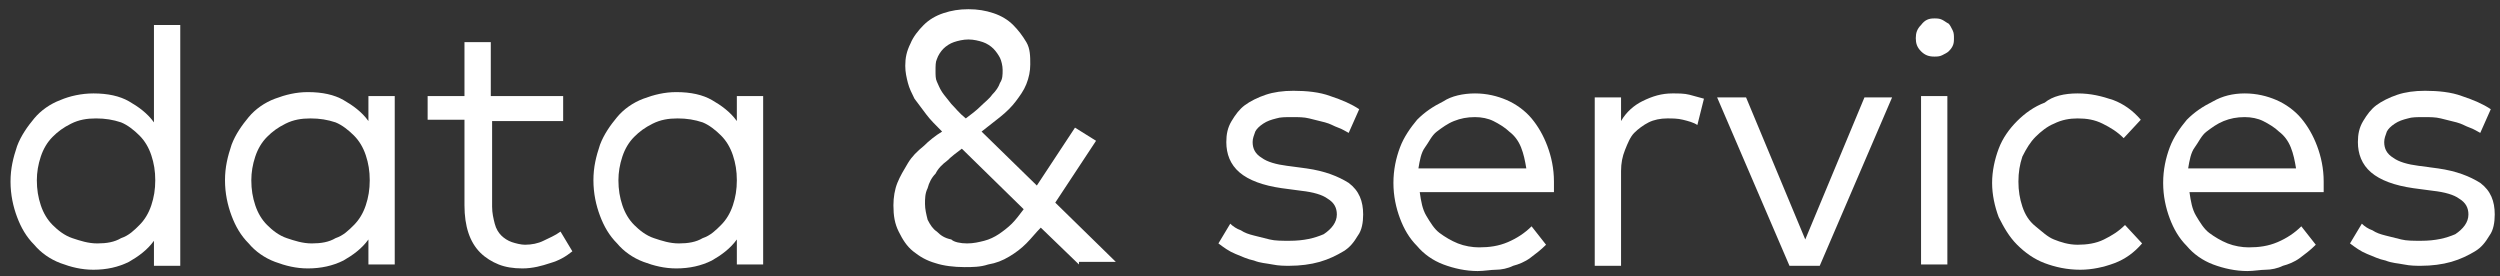 <?xml version="1.0" encoding="UTF-8"?>
<svg width="190px" height="21px" viewBox="0 0 190 21" version="1.1" xmlns="http://www.w3.org/2000/svg" xmlns:xlink="http://www.w3.org/1999/xlink">
    <rect x="0" y="0" width="190" height="21" fill="#333333" stroke="none"/>
    <title>Mastercard data &amp; services</title>
    <desc>Mastercard Data &amp; Services encompasses Mastercard's (NYSE: MA) offerings beyond the transaction. We provide customers across industries and geographies with a tailored portfolio of solutions to address their business pain points.</desc>
    <defs></defs>
    <g id="Page-1" stroke="none" stroke-width="1" fill="none" fill-rule="evenodd">
        <g id="data_services" fill="#FFFFFF" fill-rule="nonzero">
            <path d="M7.1,7.1 C8.2,7.1 9.1,7.3 9.8,7.7 C10.5,8.1 11.2,8.6 11.7,9.3 L11.7,1.9 L13.7,1.9 L13.7,20.2 L11.7,20.2 L11.7,18.3 C11.2,19 10.5,19.5 9.8,19.9 C9,20.3 8.1,20.5 7.1,20.5 C6.2,20.5 5.4,20.3 4.6,20 C3.8,19.7 3.1,19.2 2.6,18.6 C2,18 1.6,17.3 1.3,16.5 C1,15.7 0.8,14.8 0.8,13.8 C0.8,12.8 1,12 1.3,11.1 C1.6,10.3 2.1,9.6 2.6,9 C3.1,8.4 3.8,7.9 4.6,7.6 C5.3,7.3 6.2,7.1 7.1,7.1 Z M7.3,9 C6.6,9 6,9.1 5.4,9.4 C4.8,9.7 4.4,10 4,10.4 C3.6,10.8 3.3,11.3 3.1,11.9 C2.9,12.5 2.8,13.1 2.8,13.7 C2.8,14.4 2.9,15 3.1,15.6 C3.3,16.2 3.6,16.7 4,17.1 C4.4,17.5 4.9,17.9 5.5,18.1 C6.1,18.3 6.7,18.5 7.4,18.5 C8.1,18.5 8.7,18.4 9.2,18.1 C9.8,17.9 10.2,17.5 10.6,17.1 C11,16.7 11.3,16.2 11.5,15.6 C11.7,15 11.8,14.4 11.8,13.7 C11.8,13 11.7,12.4 11.5,11.8 C11.3,11.2 11,10.7 10.6,10.3 C10.2,9.9 9.7,9.5 9.2,9.3 C8.6,9.1 8,9 7.3,9 Z" id="Shape"></path>
            <path d="M30,20.1 L28,20.1 L28,18.2 C27.5,18.9 26.8,19.4 26.1,19.8 C25.3,20.2 24.4,20.4 23.4,20.4 C22.5,20.4 21.7,20.2 20.9,19.9 C20.1,19.6 19.4,19.1 18.9,18.5 C18.3,17.9 17.9,17.2 17.6,16.4 C17.3,15.6 17.1,14.7 17.1,13.7 C17.1,12.7 17.3,11.9 17.6,11 C17.9,10.2 18.4,9.5 18.9,8.9 C19.4,8.3 20.1,7.8 20.9,7.5 C21.7,7.2 22.5,7 23.4,7 C24.5,7 25.4,7.2 26.1,7.6 C26.8,8 27.5,8.5 28,9.2 L28,7.3 L30,7.3 L30,20.1 Z M23.6,9 C22.9,9 22.3,9.1 21.7,9.4 C21.1,9.7 20.7,10 20.3,10.4 C19.9,10.8 19.6,11.3 19.4,11.9 C19.2,12.5 19.1,13.1 19.1,13.7 C19.1,14.4 19.2,15 19.4,15.6 C19.6,16.2 19.9,16.7 20.3,17.1 C20.7,17.5 21.2,17.9 21.8,18.1 C22.4,18.3 23,18.5 23.7,18.5 C24.4,18.5 25,18.4 25.5,18.1 C26.1,17.9 26.5,17.5 26.9,17.1 C27.3,16.7 27.6,16.2 27.8,15.6 C28,15 28.1,14.4 28.1,13.7 C28.1,13 28,12.4 27.8,11.8 C27.6,11.2 27.3,10.7 26.9,10.3 C26.5,9.9 26,9.5 25.5,9.3 C24.9,9.1 24.3,9 23.6,9 Z" id="Shape"></path>
            <path d="M42.9,9.2 L37.4,9.2 L37.4,15.7 C37.4,16.2 37.5,16.6 37.6,17 C37.7,17.4 37.9,17.7 38.1,17.9 C38.3,18.1 38.6,18.3 38.9,18.4 C39.2,18.5 39.6,18.6 39.9,18.6 C40.4,18.6 40.9,18.5 41.3,18.3 C41.7,18.1 42.2,17.9 42.6,17.6 L43.5,19.1 C43,19.5 42.5,19.8 41.8,20 C41.2,20.2 40.5,20.4 39.7,20.4 C39,20.4 38.4,20.3 37.9,20.1 C37.4,19.9 36.9,19.6 36.5,19.2 C36.1,18.8 35.8,18.3 35.6,17.7 C35.4,17.1 35.3,16.4 35.3,15.6 L35.3,9.1 L32.5,9.1 L32.5,7.3 L35.3,7.3 L35.3,3.2 L37.3,3.2 L37.3,7.3 L42.8,7.3 L42.8,9.2 L42.9,9.2 Z" id="Shape"></path>
            <path d="M58,20.1 L56,20.1 L56,18.2 C55.5,18.9 54.8,19.4 54.1,19.8 C53.3,20.2 52.4,20.4 51.4,20.4 C50.5,20.4 49.7,20.2 48.9,19.9 C48.1,19.6 47.4,19.1 46.9,18.5 C46.3,17.9 45.9,17.2 45.6,16.4 C45.3,15.6 45.1,14.7 45.1,13.7 C45.1,12.7 45.3,11.9 45.6,11 C45.9,10.2 46.4,9.5 46.9,8.9 C47.4,8.3 48.1,7.8 48.9,7.5 C49.7,7.2 50.5,7 51.4,7 C52.5,7 53.4,7.2 54.1,7.6 C54.8,8 55.5,8.5 56,9.2 L56,7.3 L58,7.3 L58,20.1 Z M51.5,9 C50.8,9 50.2,9.1 49.6,9.4 C49,9.7 48.6,10 48.2,10.4 C47.8,10.8 47.5,11.3 47.3,11.9 C47.1,12.5 47,13.1 47,13.7 C47,14.4 47.1,15 47.3,15.6 C47.5,16.2 47.8,16.7 48.2,17.1 C48.6,17.5 49.1,17.9 49.7,18.1 C50.3,18.3 50.9,18.5 51.6,18.5 C52.3,18.5 52.9,18.4 53.4,18.1 C54,17.9 54.4,17.5 54.8,17.1 C55.2,16.7 55.5,16.2 55.7,15.6 C55.9,15 56,14.4 56,13.7 C56,13 55.9,12.4 55.7,11.8 C55.5,11.2 55.2,10.7 54.8,10.3 C54.4,9.9 53.9,9.5 53.4,9.3 C52.8,9.1 52.2,9 51.5,9 Z" id="Shape"></path>
            <path d="M82,20.1 L79.1,17.3 C78.7,17.7 78.4,18.1 78,18.5 C77.6,18.9 77.2,19.2 76.7,19.5 C76.2,19.8 75.7,20 75.1,20.1 C74.5,20.3 73.9,20.3 73.3,20.3 C72.5,20.3 71.7,20.2 71.1,20 C70.4,19.8 69.9,19.5 69.4,19.1 C68.9,18.7 68.6,18.2 68.3,17.6 C68,17 67.9,16.4 67.9,15.6 C67.9,15 68,14.4 68.2,13.9 C68.4,13.4 68.7,12.9 69,12.4 C69.3,11.9 69.7,11.5 70.2,11.1 C70.6,10.7 71.1,10.3 71.6,10 C71.1,9.5 70.7,9.1 70.4,8.7 C70.1,8.3 69.8,7.9 69.5,7.5 C69.3,7.1 69.1,6.7 69,6.3 C68.9,5.9 68.8,5.5 68.8,5 C68.8,4.4 68.9,3.9 69.2,3.3 C69.4,2.8 69.8,2.3 70.2,1.9 C70.6,1.5 71.1,1.2 71.7,1 C72.3,0.8 72.9,0.7 73.6,0.7 C74.3,0.7 74.9,0.8 75.5,1 C76.1,1.2 76.6,1.5 77,1.9 C77.4,2.3 77.7,2.7 78,3.2 C78.3,3.7 78.3,4.3 78.3,4.9 C78.3,5.4 78.2,5.9 78,6.4 C77.8,6.9 77.5,7.3 77.2,7.7 C76.9,8.1 76.5,8.5 76,8.9 C75.5,9.3 75.1,9.6 74.6,10 L78.8,14.1 L81.7,9.7 L83.3,10.7 L80.2,15.4 L84.8,19.9 L82,19.9 L82,20.1 Z M73.5,18.5 C74,18.5 74.4,18.4 74.8,18.3 C75.2,18.2 75.6,18 75.9,17.8 C76.2,17.6 76.6,17.3 76.9,17 C77.2,16.7 77.5,16.3 77.8,15.9 L73.1,11.3 C72.7,11.6 72.3,11.9 72,12.2 C71.6,12.5 71.3,12.8 71.1,13.2 C70.8,13.5 70.6,13.9 70.5,14.3 C70.3,14.7 70.3,15.1 70.3,15.5 C70.3,15.9 70.4,16.3 70.5,16.7 C70.7,17.1 70.9,17.4 71.2,17.6 C71.5,17.9 71.8,18.1 72.3,18.2 C72.5,18.4 73,18.5 73.5,18.5 Z M71.1,5.4 C71.1,5.7 71.1,6 71.2,6.2 C71.3,6.4 71.4,6.7 71.6,7 C71.8,7.3 72,7.5 72.3,7.9 C72.6,8.2 72.9,8.6 73.4,9 C73.8,8.7 74.2,8.4 74.5,8.1 C74.8,7.8 75.2,7.5 75.4,7.2 C75.7,6.9 75.9,6.6 76,6.3 C76.2,6 76.2,5.7 76.2,5.3 C76.2,5 76.1,4.6 76,4.4 C75.9,4.2 75.7,3.9 75.5,3.7 C75.3,3.5 75,3.3 74.7,3.2 C74.4,3.1 74,3 73.6,3 C73.2,3 72.8,3.1 72.5,3.2 C72.2,3.3 71.9,3.5 71.7,3.7 C71.5,3.9 71.3,4.2 71.2,4.5 C71.1,4.7 71.1,5 71.1,5.4 Z" id="Shape"></path>
            <path d="M102.5,10.1 C102.3,10 102,9.8 101.7,9.7 C101.4,9.6 101.1,9.4 100.7,9.3 C100.3,9.2 99.9,9.1 99.5,9 C99.1,8.9 98.7,8.9 98.2,8.9 C97.7,8.9 97.3,8.9 97,9 C96.6,9.1 96.3,9.2 96,9.4 C95.7,9.6 95.5,9.8 95.4,10 C95.3,10.3 95.2,10.5 95.2,10.8 C95.2,11.3 95.4,11.7 95.9,12 C96.3,12.3 97,12.5 97.8,12.6 L99.3,12.8 C100.7,13 101.7,13.4 102.5,13.9 C103.3,14.5 103.6,15.3 103.6,16.3 C103.6,16.9 103.5,17.5 103.2,17.9 C102.9,18.4 102.6,18.8 102.1,19.1 C101.6,19.4 101,19.7 100.3,19.9 C99.6,20.1 98.8,20.2 98,20.2 C97.6,20.2 97.2,20.2 96.7,20.1 C96.2,20 95.8,20 95.3,19.8 C94.8,19.7 94.4,19.5 93.9,19.3 C93.4,19.1 93,18.8 92.6,18.5 L93.5,17 C93.7,17.2 94,17.4 94.3,17.5 C94.6,17.7 94.9,17.8 95.3,17.9 C95.7,18 96.1,18.1 96.5,18.2 C96.9,18.3 97.4,18.3 98,18.3 C99.1,18.3 99.9,18.1 100.6,17.8 C101.2,17.4 101.6,16.9 101.6,16.3 C101.6,15.8 101.4,15.4 100.9,15.1 C100.5,14.8 99.8,14.6 98.9,14.5 L97.4,14.3 C96,14.1 94.9,13.7 94.2,13.1 C93.5,12.5 93.2,11.7 93.2,10.8 C93.2,10.2 93.3,9.7 93.6,9.2 C93.9,8.7 94.2,8.3 94.6,8 C95,7.7 95.6,7.4 96.2,7.2 C96.8,7 97.5,6.9 98.3,6.9 C99.3,6.9 100.3,7 101.1,7.3 C102,7.6 102.7,7.9 103.3,8.3 L102.5,10.1 Z" id="Shape"></path>
            <path d="M112.1,7.1 C113,7.1 113.8,7.3 114.5,7.6 C115.2,7.9 115.9,8.4 116.4,9 C116.9,9.6 117.3,10.3 117.6,11.1 C117.9,11.9 118.1,12.8 118.1,13.8 C118.1,14.1 118.1,14.3 118.1,14.6 L107.9,14.6 C108,15.3 108.1,15.9 108.4,16.4 C108.7,16.9 109,17.4 109.4,17.7 C109.8,18 110.3,18.3 110.8,18.5 C111.3,18.7 111.9,18.8 112.4,18.8 C113.2,18.8 113.9,18.7 114.6,18.4 C115.3,18.1 115.9,17.7 116.4,17.2 L117.5,18.6 C117.1,19 116.7,19.3 116.3,19.6 C115.9,19.9 115.4,20.1 115,20.2 C114.6,20.4 114.1,20.5 113.7,20.5 C113.3,20.5 112.8,20.6 112.3,20.6 C111.4,20.6 110.5,20.4 109.7,20.1 C108.9,19.8 108.2,19.3 107.7,18.7 C107.1,18.1 106.7,17.4 106.4,16.6 C106.1,15.8 105.9,14.9 105.9,13.9 C105.9,12.9 106.1,12 106.4,11.2 C106.7,10.4 107.2,9.7 107.7,9.1 C108.3,8.5 108.9,8.1 109.7,7.7 C110.3,7.3 111.2,7.1 112.1,7.1 Z M112.1,8.9 C111.5,8.9 111,9 110.5,9.2 C110,9.4 109.6,9.7 109.2,10 C108.8,10.3 108.6,10.8 108.3,11.2 C108,11.6 107.9,12.2 107.8,12.8 L116,12.8 C115.9,12.2 115.8,11.7 115.6,11.2 C115.4,10.7 115.1,10.3 114.7,10 C114.4,9.7 113.9,9.4 113.5,9.2 C113.1,9 112.6,8.9 112.1,8.9 Z" id="Shape"></path>
            <path d="M127.1,7.1 C127.6,7.1 128,7.1 128.4,7.2 C128.8,7.3 129.1,7.4 129.5,7.5 L129,9.5 C128.7,9.3 128.3,9.2 127.9,9.1 C127.5,9 127.1,9 126.7,9 C126.2,9 125.7,9.1 125.3,9.3 C124.9,9.5 124.5,9.8 124.2,10.1 C123.9,10.4 123.7,10.9 123.5,11.4 C123.3,11.9 123.2,12.4 123.2,13 L123.2,20.2 L121.2,20.2 L121.2,7.4 L123.2,7.4 L123.2,9.2 C123.6,8.5 124.2,8 124.8,7.7 C125.6,7.3 126.3,7.1 127.1,7.1 Z" id="Shape"></path>
            <polygon id="Shape" points="138.3 20.2 136 20.2 130.5 7.4 132.7 7.4 137.2 18.2 141.7 7.4 143.8 7.4"></polygon>
            <path d="M147,1.4 C147.2,1.4 147.4,1.4 147.6,1.5 C147.8,1.6 147.9,1.7 148.1,1.8 C148.2,1.9 148.3,2.1 148.4,2.3 C148.5,2.5 148.5,2.7 148.5,2.9 C148.5,3.1 148.5,3.3 148.4,3.5 C148.3,3.7 148.2,3.8 148.1,3.9 C148,4 147.8,4.1 147.6,4.2 C147.4,4.3 147.2,4.3 147,4.3 C146.6,4.3 146.3,4.2 146,3.9 C145.7,3.6 145.6,3.3 145.6,2.9 C145.6,2.5 145.7,2.2 146,1.9 C146.3,1.5 146.6,1.4 147,1.4 Z M148,20.1 L146,20.1 L146,7.3 L148,7.3 L148,20.1 Z" id="Shape"></path>
            <path d="M157.9,7.1 C158.9,7.1 159.7,7.3 160.6,7.6 C161.4,7.9 162.1,8.4 162.7,9.1 L161.4,10.5 C160.9,10 160.4,9.7 159.8,9.4 C159.2,9.1 158.6,9 157.9,9 C157.3,9 156.7,9.1 156.1,9.4 C155.6,9.6 155.1,10 154.7,10.4 C154.3,10.8 154,11.3 153.7,11.9 C153.5,12.5 153.4,13.1 153.4,13.8 C153.4,14.5 153.5,15.1 153.7,15.7 C153.9,16.3 154.2,16.8 154.7,17.2 C155.2,17.6 155.6,18 156.1,18.2 C156.6,18.4 157.2,18.6 157.9,18.6 C158.6,18.6 159.3,18.5 159.9,18.2 C160.5,17.9 161,17.6 161.5,17.1 L162.8,18.5 C162.2,19.2 161.5,19.7 160.7,20 C159.9,20.3 159,20.5 158.1,20.5 C157.1,20.5 156.2,20.3 155.4,20 C154.6,19.7 153.9,19.2 153.3,18.6 C152.7,18 152.3,17.3 151.9,16.5 C151.6,15.7 151.4,14.8 151.4,13.9 C151.4,13 151.6,12.1 151.9,11.3 C152.2,10.5 152.7,9.8 153.3,9.2 C153.9,8.6 154.6,8.1 155.4,7.8 C156,7.3 156.9,7.1 157.9,7.1 Z" id="Shape"></path>
            <path d="M170.6,7.1 C171.5,7.1 172.3,7.3 173,7.6 C173.7,7.9 174.4,8.4 174.9,9 C175.4,9.6 175.8,10.3 176.1,11.1 C176.4,11.9 176.6,12.8 176.6,13.8 C176.6,14.1 176.6,14.3 176.6,14.6 L166.4,14.6 C166.5,15.3 166.6,15.9 166.9,16.4 C167.2,16.9 167.5,17.4 167.9,17.7 C168.3,18 168.8,18.3 169.3,18.5 C169.8,18.7 170.4,18.8 170.9,18.8 C171.7,18.8 172.4,18.7 173.1,18.4 C173.8,18.1 174.4,17.7 174.9,17.2 L176,18.6 C175.6,19 175.2,19.3 174.8,19.6 C174.4,19.9 173.9,20.1 173.5,20.2 C173.1,20.4 172.6,20.5 172.2,20.5 C171.8,20.5 171.3,20.6 170.8,20.6 C169.9,20.6 169,20.4 168.2,20.1 C167.4,19.8 166.7,19.3 166.2,18.7 C165.6,18.1 165.2,17.4 164.9,16.6 C164.6,15.8 164.4,14.9 164.4,13.9 C164.4,12.9 164.6,12 164.9,11.2 C165.2,10.4 165.7,9.7 166.2,9.1 C166.8,8.5 167.4,8.1 168.2,7.7 C168.9,7.3 169.7,7.1 170.6,7.1 Z M170.6,8.9 C170,8.9 169.5,9 169,9.2 C168.5,9.4 168.1,9.7 167.7,10 C167.3,10.3 167.1,10.8 166.8,11.2 C166.5,11.6 166.4,12.2 166.3,12.8 L174.5,12.8 C174.4,12.2 174.3,11.7 174.1,11.2 C173.9,10.7 173.6,10.3 173.2,10 C172.9,9.7 172.4,9.4 172,9.2 C171.6,9 171.1,8.9 170.6,8.9 Z" id="Shape"></path>
            <path d="M188.5,10.1 C188.3,10 188,9.8 187.7,9.7 C187.4,9.6 187.1,9.4 186.7,9.3 C186.3,9.2 185.9,9.1 185.5,9 C185.1,8.9 184.7,8.9 184.2,8.9 C183.7,8.9 183.3,8.9 183,9 C182.6,9.1 182.3,9.2 182,9.4 C181.7,9.6 181.5,9.8 181.4,10 C181.3,10.3 181.2,10.5 181.2,10.8 C181.2,11.3 181.4,11.7 181.9,12 C182.3,12.3 183,12.5 183.8,12.6 L185.3,12.8 C186.7,13 187.7,13.4 188.5,13.9 C189.3,14.5 189.6,15.3 189.6,16.3 C189.6,16.9 189.5,17.5 189.2,17.9 C188.9,18.4 188.6,18.8 188.1,19.1 C187.6,19.4 187,19.7 186.3,19.9 C185.6,20.1 184.8,20.2 184,20.2 C183.6,20.2 183.2,20.2 182.7,20.1 C182.2,20 181.8,20 181.3,19.8 C180.8,19.7 180.4,19.5 179.9,19.3 C179.4,19.1 179,18.8 178.6,18.5 L179.5,17 C179.7,17.2 180,17.4 180.3,17.5 C180.6,17.7 180.9,17.8 181.3,17.9 C181.7,18 182.1,18.1 182.5,18.2 C182.9,18.3 183.4,18.3 184,18.3 C185.1,18.3 185.9,18.1 186.6,17.8 C187.2,17.4 187.6,16.9 187.6,16.3 C187.6,15.8 187.4,15.4 186.9,15.1 C186.5,14.8 185.8,14.6 184.9,14.5 L183.4,14.3 C182,14.1 180.9,13.7 180.2,13.1 C179.5,12.5 179.2,11.7 179.2,10.8 C179.2,10.2 179.3,9.7 179.6,9.2 C179.9,8.7 180.2,8.3 180.6,8 C181,7.7 181.6,7.4 182.2,7.2 C182.8,7 183.5,6.9 184.3,6.9 C185.3,6.9 186.3,7 187.1,7.3 C188,7.6 188.7,7.9 189.3,8.3 L188.5,10.1 Z" id="Shape"></path>
        </g>
    </g>
</svg>
